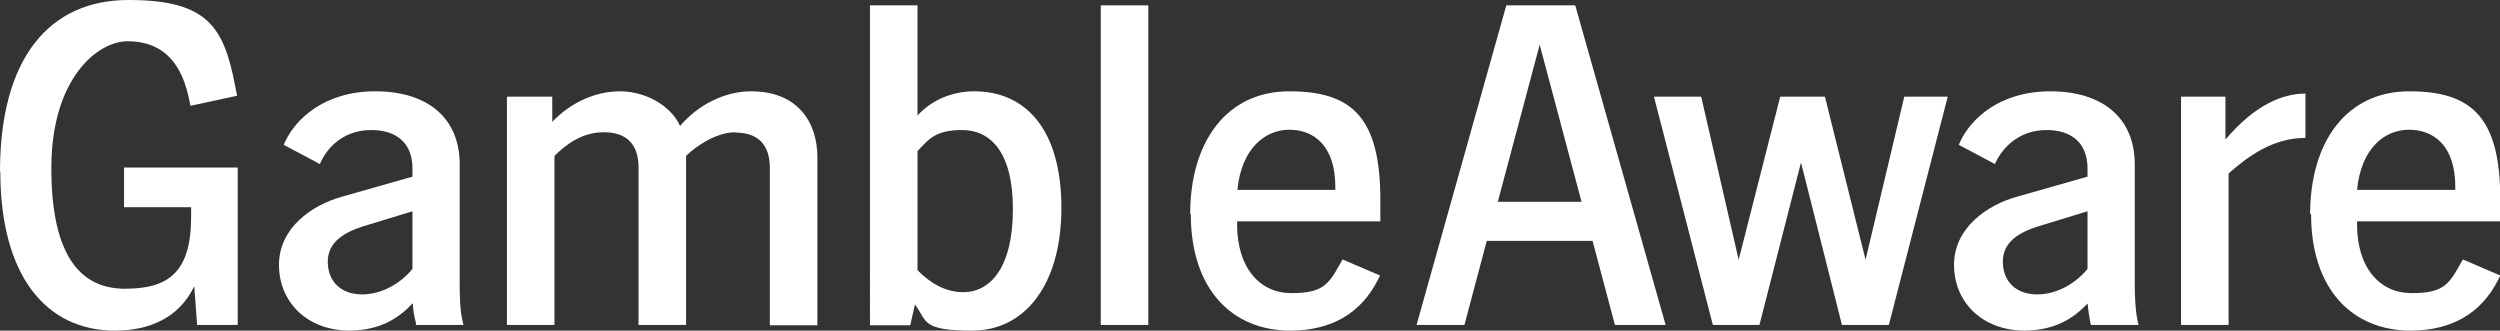<?xml version="1.0" encoding="UTF-8"?>
<svg id="GambleAware_Logo" data-name="GambleAware Logo" xmlns="http://www.w3.org/2000/svg" version="1.1" viewBox="0 0 794 105">
  <rect x="0" y="0" width="794" height="105" fill="#333333" stroke="none"/>
  <defs>
    <style>
      .cls-1 {
        fill: #fff;
        stroke-width: 0px;
      }
    </style>
  </defs>
  <path class="cls-1" d="M0,54.5C0,18.3,15.8,0,40.8,0s30.3,8.4,33.9,27.4l.6,3-14.8,3.2-.6-2.8c-2.8-12.8-9.9-17.7-19.4-17.7s-24.2,11.8-24.2,40.3,9.7,38.3,23.4,38.3,21-5.1,21-22.9v-3h-21.3v-12.6h36.1v50h-12.9l-.9-12.3c-4.8,10-14.2,14.1-25.2,14.1-22,0-36.4-17.6-36.4-50.5Z"/>
  <path class="cls-1" d="M131.1,96.3c-4.5,4.8-10.4,8.6-20,8.7-13.6,0-22.5-9.1-22.5-20.9s10.6-19,19.9-21.6l22.5-6.4v-2.6c0-8.1-5.1-12.2-13.1-12.2s-13.3,4.6-15.9,9.9l-.4.9-11.5-6.1.7-1.5c3.2-6.5,12-15.5,28.4-15.5s26.8,8.3,26.8,23.2v38.1c0,3.6.1,8.4.9,11.6l.3,1.3h-15.1v-.7c-.6-2-.9-4.1-1-6.2h0ZM115,93.5c6.7,0,12.6-3.9,16-8.1v-18.3l-15.7,4.8c-5.9,1.9-11.2,4.9-11.2,11.2s4.2,10.4,10.9,10.4h0Z"/>
  <path class="cls-1" d="M233.6,42c-5.9,0-12.2,4.1-15.7,7.5v53.7h-15.1v-50c0-7.4-3.8-11.2-11-11.2s-12.2,4.1-15.7,7.5v53.7h-15.1V30.7h14.4v8c5.5-5.8,13.3-9.7,21.5-9.7s16.2,4.6,19.1,11c5.5-6.5,13.9-11,22.6-11,14.9,0,21,10,21,20.9v53.4h-15.1v-50c0-7.4-3.8-11.2-11-11.2h0Z"/>
  <path class="cls-1" d="M290.6,96.6l-1.5,6.7h-12.8V1.7h15.1v35c4.4-4.9,11-7.7,18-7.7,16.5,0,27.7,12.3,27.7,37s-11.8,39-28.3,39-14.2-3.1-18.3-8.4h0ZM305.9,92.8c8.6,0,15.8-7.8,15.8-26.4s-7.5-25.1-16.1-25.1-10.6,2.9-14.2,6.7v37.8c3.8,3.9,8.7,7,14.5,7Z"/>
  <path class="cls-1" d="M349.6,1.7h15.1v101.5h-15.1V1.7Z"/>
  <path class="cls-1" d="M378,68c0-22.9,11.5-39,31.5-39s28.9,8.4,28.9,34.5v6.8h-45.5v.9c0,14.1,7.4,21.9,17.2,21.9s11.8-2.6,15.4-9.1l.9-1.6,11.9,5.1-.7,1.4c-5.4,10.7-14.9,16.1-27.8,16.1-18.3,0-31.6-12.9-31.6-37h0ZM424.1,60.3v-1c0-13.2-7-18.1-14.6-18.1s-15.2,5.8-16.5,19.1h31.2,0Z"/>
  <path class="cls-1" d="M478.4,1.7h21.9l28.7,101.5h-16.1l-7.1-26.7h-33.6l-7.1,26.7h-15.2L478.4,1.7ZM502.3,64.1l-13.3-49.9-13.3,49.9h26.7Z"/>
  <path class="cls-1" d="M525.2,30.7h15.1l11.9,51.8,13.2-51.8h14.2l12.9,51.8,12.3-51.8h13.8l-18.7,72.5h-14.9l-13-51.6-13.2,51.6h-14.8l-18.7-72.5h0Z"/>
  <path class="cls-1" d="M663.1,96.3c-4.5,4.8-10.4,8.6-20,8.7-13.6,0-22.5-9.1-22.5-20.9s10.6-19,19.9-21.6l22.5-6.4v-2.6c0-8.1-5.1-12.2-13-12.2s-13.3,4.6-16,9.9l-.4.9-11.5-6.1.7-1.5c3.2-6.5,12-15.5,28.4-15.5s26.8,8.3,26.8,23.2v38.1c0,3.6.2,8.4.9,11.6l.3,1.3h-15.1l-.2-.7c-.4-2-.7-4.1-.9-6.2h0ZM647,93.5c6.7,0,12.6-3.9,16-8.1v-18.3l-15.7,4.8c-6,1.9-11.2,4.9-11.2,11.2s4.2,10.4,10.9,10.4h0Z"/>
  <path class="cls-1" d="M692.7,30.7h14.1v13.6c9.6-11.2,18.1-14.5,25.4-14.6v14.1c-10.2,0-18.1,5.7-24.4,11.3v48.1h-15.1V30.7h0Z"/>
  <path class="cls-1" d="M733.7,68c0-22.9,11.5-39,31.5-39s28.9,8.4,28.9,34.5v6.8h-45.5v.9c0,14.1,7.4,21.9,17.3,21.9s11.8-2.6,15.4-9.1l.9-1.6,11.9,5.1-.7,1.4c-5.4,10.7-14.9,16.1-27.8,16.1-18.3,0-31.6-12.9-31.6-37h0ZM779.8,60.3v-1c0-13.2-7-18.1-14.7-18.1s-15.2,5.8-16.5,19.1h31.2Z"/>
</svg>